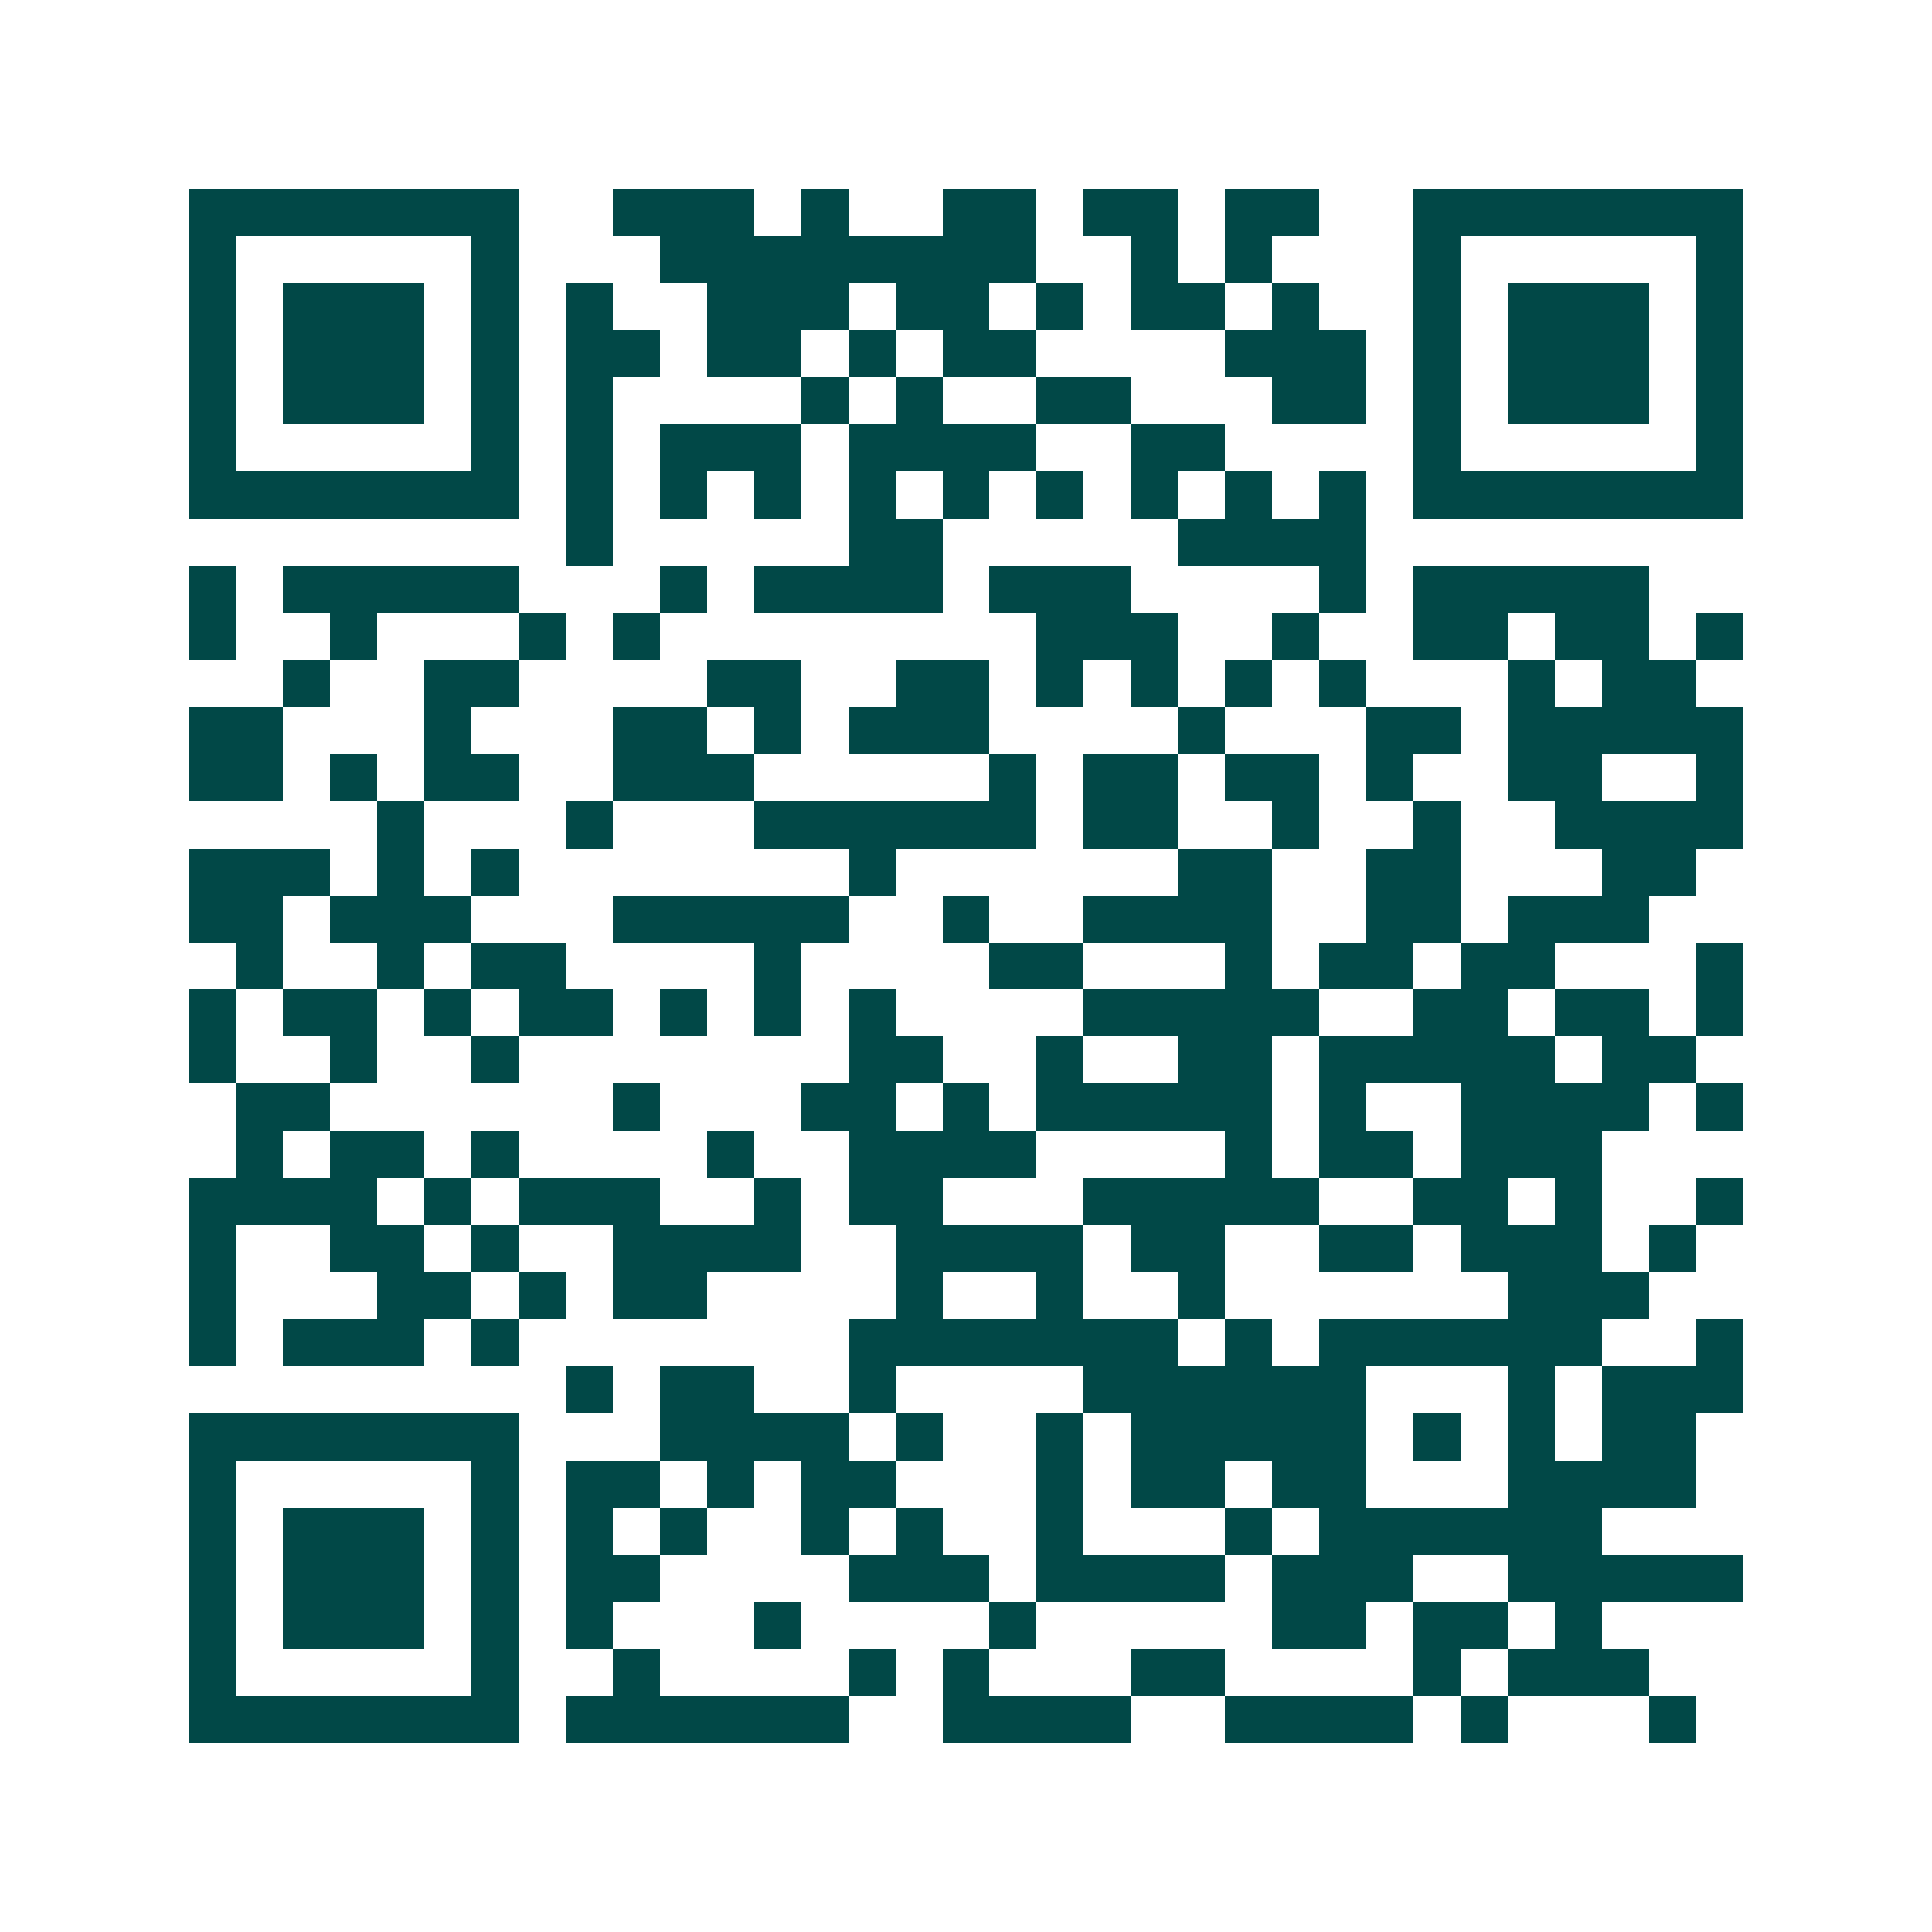 <svg xmlns="http://www.w3.org/2000/svg" width="200" height="200" viewBox="0 0 41 41" shape-rendering="crispEdges"><path fill="#ffffff" d="M0 0h41v41H0z"/><path stroke="#014847" d="M4 4.5h7m2 0h3m1 0h1m2 0h2m1 0h2m1 0h2m2 0h7M4 5.5h1m5 0h1m3 0h8m2 0h1m1 0h1m3 0h1m5 0h1M4 6.5h1m1 0h3m1 0h1m1 0h1m2 0h3m1 0h2m1 0h1m1 0h2m1 0h1m2 0h1m1 0h3m1 0h1M4 7.5h1m1 0h3m1 0h1m1 0h2m1 0h2m1 0h1m1 0h2m4 0h3m1 0h1m1 0h3m1 0h1M4 8.5h1m1 0h3m1 0h1m1 0h1m4 0h1m1 0h1m2 0h2m3 0h2m1 0h1m1 0h3m1 0h1M4 9.5h1m5 0h1m1 0h1m1 0h3m1 0h4m2 0h2m4 0h1m5 0h1M4 10.5h7m1 0h1m1 0h1m1 0h1m1 0h1m1 0h1m1 0h1m1 0h1m1 0h1m1 0h1m1 0h7M12 11.5h1m5 0h2m5 0h4M4 12.5h1m1 0h5m3 0h1m1 0h4m1 0h3m4 0h1m1 0h5M4 13.5h1m2 0h1m3 0h1m1 0h1m8 0h3m2 0h1m2 0h2m1 0h2m1 0h1M6 14.5h1m2 0h2m4 0h2m2 0h2m1 0h1m1 0h1m1 0h1m1 0h1m3 0h1m1 0h2M4 15.5h2m3 0h1m3 0h2m1 0h1m1 0h3m4 0h1m3 0h2m1 0h5M4 16.5h2m1 0h1m1 0h2m2 0h3m5 0h1m1 0h2m1 0h2m1 0h1m2 0h2m2 0h1M8 17.5h1m3 0h1m3 0h6m1 0h2m2 0h1m2 0h1m2 0h4M4 18.5h3m1 0h1m1 0h1m7 0h1m6 0h2m2 0h2m3 0h2M4 19.5h2m1 0h3m3 0h5m2 0h1m2 0h4m2 0h2m1 0h3M5 20.5h1m2 0h1m1 0h2m4 0h1m4 0h2m3 0h1m1 0h2m1 0h2m3 0h1M4 21.5h1m1 0h2m1 0h1m1 0h2m1 0h1m1 0h1m1 0h1m4 0h5m2 0h2m1 0h2m1 0h1M4 22.5h1m2 0h1m2 0h1m7 0h2m2 0h1m2 0h2m1 0h5m1 0h2M5 23.5h2m6 0h1m3 0h2m1 0h1m1 0h5m1 0h1m2 0h4m1 0h1M5 24.5h1m1 0h2m1 0h1m4 0h1m2 0h4m4 0h1m1 0h2m1 0h3M4 25.5h4m1 0h1m1 0h3m2 0h1m1 0h2m3 0h5m2 0h2m1 0h1m2 0h1M4 26.5h1m2 0h2m1 0h1m2 0h4m2 0h4m1 0h2m2 0h2m1 0h3m1 0h1M4 27.5h1m3 0h2m1 0h1m1 0h2m4 0h1m2 0h1m2 0h1m6 0h3M4 28.5h1m1 0h3m1 0h1m7 0h7m1 0h1m1 0h6m2 0h1M12 29.5h1m1 0h2m2 0h1m4 0h6m3 0h1m1 0h3M4 30.5h7m3 0h4m1 0h1m2 0h1m1 0h5m1 0h1m1 0h1m1 0h2M4 31.5h1m5 0h1m1 0h2m1 0h1m1 0h2m3 0h1m1 0h2m1 0h2m3 0h4M4 32.5h1m1 0h3m1 0h1m1 0h1m1 0h1m2 0h1m1 0h1m2 0h1m3 0h1m1 0h6M4 33.5h1m1 0h3m1 0h1m1 0h2m4 0h3m1 0h4m1 0h3m2 0h5M4 34.5h1m1 0h3m1 0h1m1 0h1m3 0h1m4 0h1m5 0h2m1 0h2m1 0h1M4 35.5h1m5 0h1m2 0h1m4 0h1m1 0h1m3 0h2m4 0h1m1 0h3M4 36.5h7m1 0h6m2 0h4m2 0h4m1 0h1m3 0h1"/></svg>
